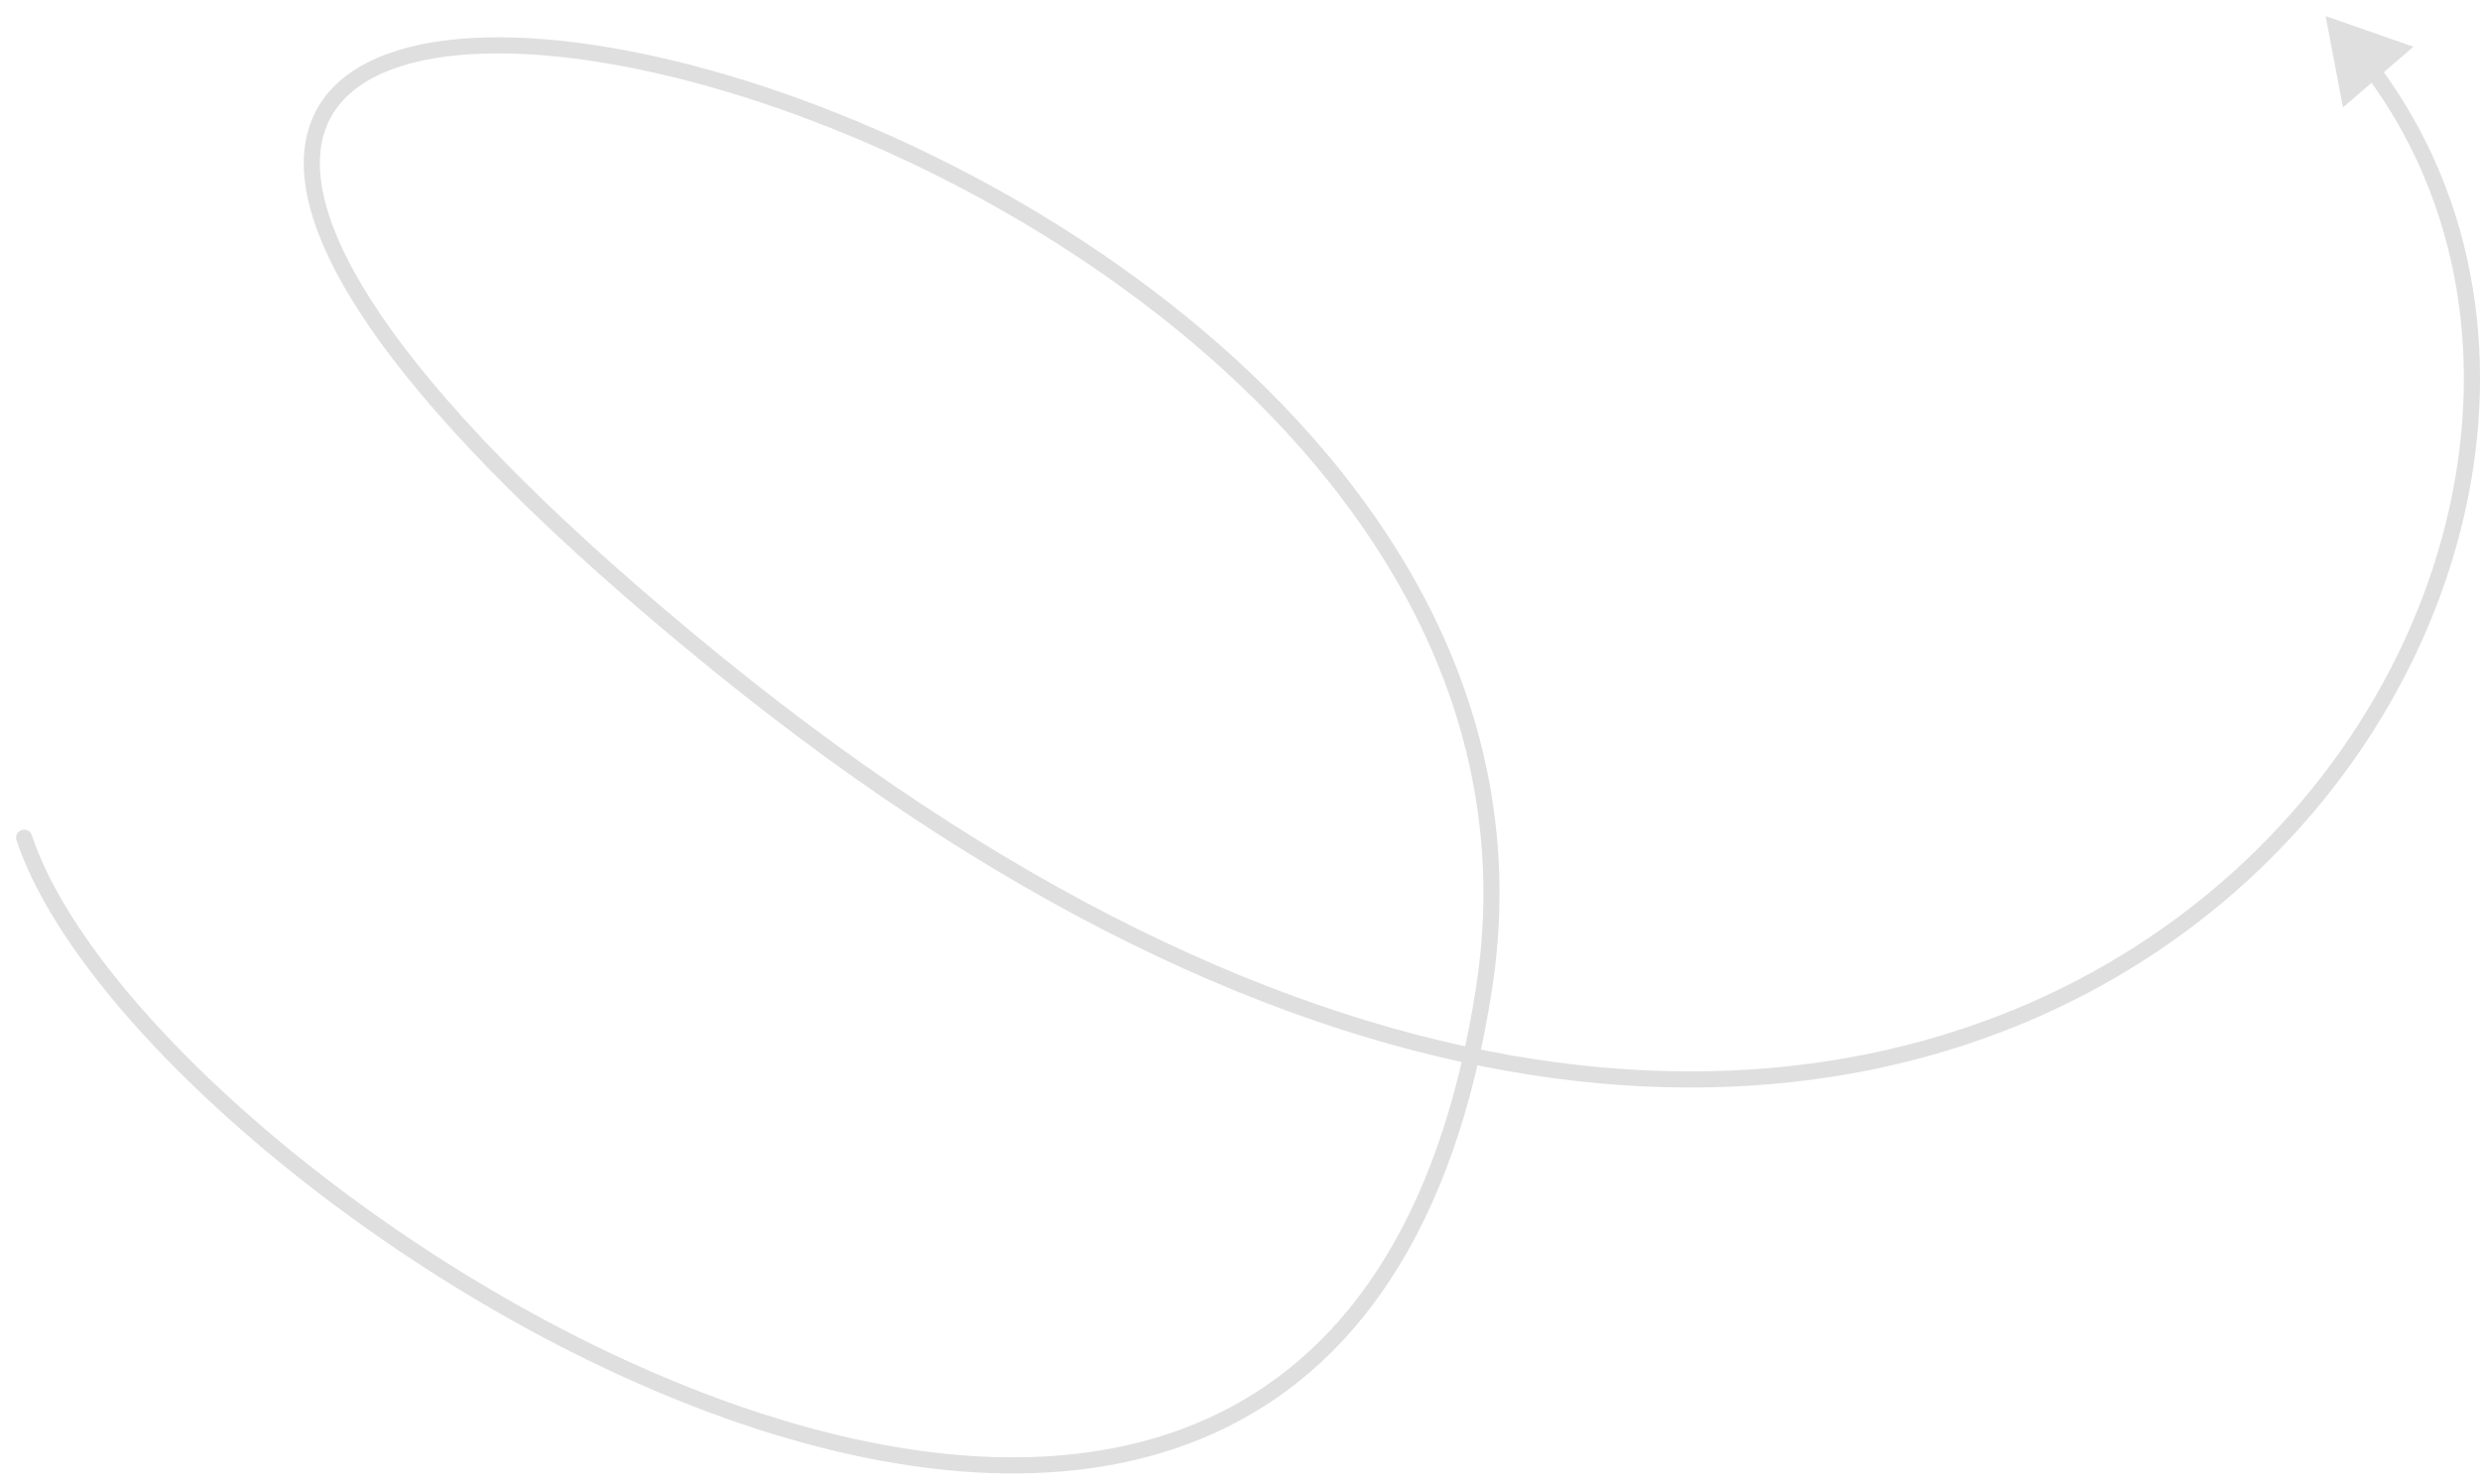 <?xml version="1.0" encoding="UTF-8"?> <svg xmlns="http://www.w3.org/2000/svg" width="132" height="79" viewBox="0 0 132 79" fill="none"><path opacity="0.5" d="M0.879 44.722C0.804 44.497 0.926 44.255 1.151 44.18C1.376 44.106 1.618 44.228 1.693 44.452L0.879 44.722ZM123.784 0.856L128.456 2.487L124.707 5.718L123.784 0.856ZM1.286 44.587L1.693 44.452C3.3 49.304 8.408 55.451 15.367 61.152C22.311 66.84 31.034 72.03 39.786 74.992C48.547 77.958 57.272 78.671 64.272 75.504C71.243 72.352 76.615 65.299 78.576 52.474L78.999 52.538L79.423 52.603C77.433 65.62 71.938 72.978 64.625 76.285C57.342 79.58 48.367 78.802 39.511 75.804C30.646 72.803 21.834 67.557 14.824 61.815C7.83 56.086 2.565 49.81 0.879 44.722L1.286 44.587ZM78.999 52.538L78.576 52.474C80.524 39.736 74.771 28.852 66.026 20.527C57.278 12.198 45.575 6.475 35.76 4.089C30.851 2.895 26.448 2.545 23.141 3.098C19.826 3.653 17.736 5.086 17.179 7.356C16.609 9.678 17.578 13.076 20.927 17.7C24.261 22.303 29.889 28.032 38.437 34.978L38.167 35.311L37.897 35.644C29.321 28.675 23.629 22.892 20.233 18.203C16.853 13.536 15.681 9.862 16.346 7.152C17.024 4.39 19.545 2.831 23 2.253C26.464 1.673 30.994 2.047 35.963 3.256C45.907 5.673 57.748 11.463 66.617 19.906C75.49 28.353 81.427 39.5 79.423 52.603L78.999 52.538ZM38.167 35.311L38.437 34.978C71.388 61.754 98.396 60.76 114.555 49.792C130.775 38.782 136.147 17.738 125.958 4.034L126.302 3.778L126.646 3.522C137.2 17.719 131.548 39.293 115.037 50.501C98.465 61.75 71.035 62.572 37.897 35.644L38.167 35.311Z" fill="black" fill-opacity="0.25"></path></svg> 